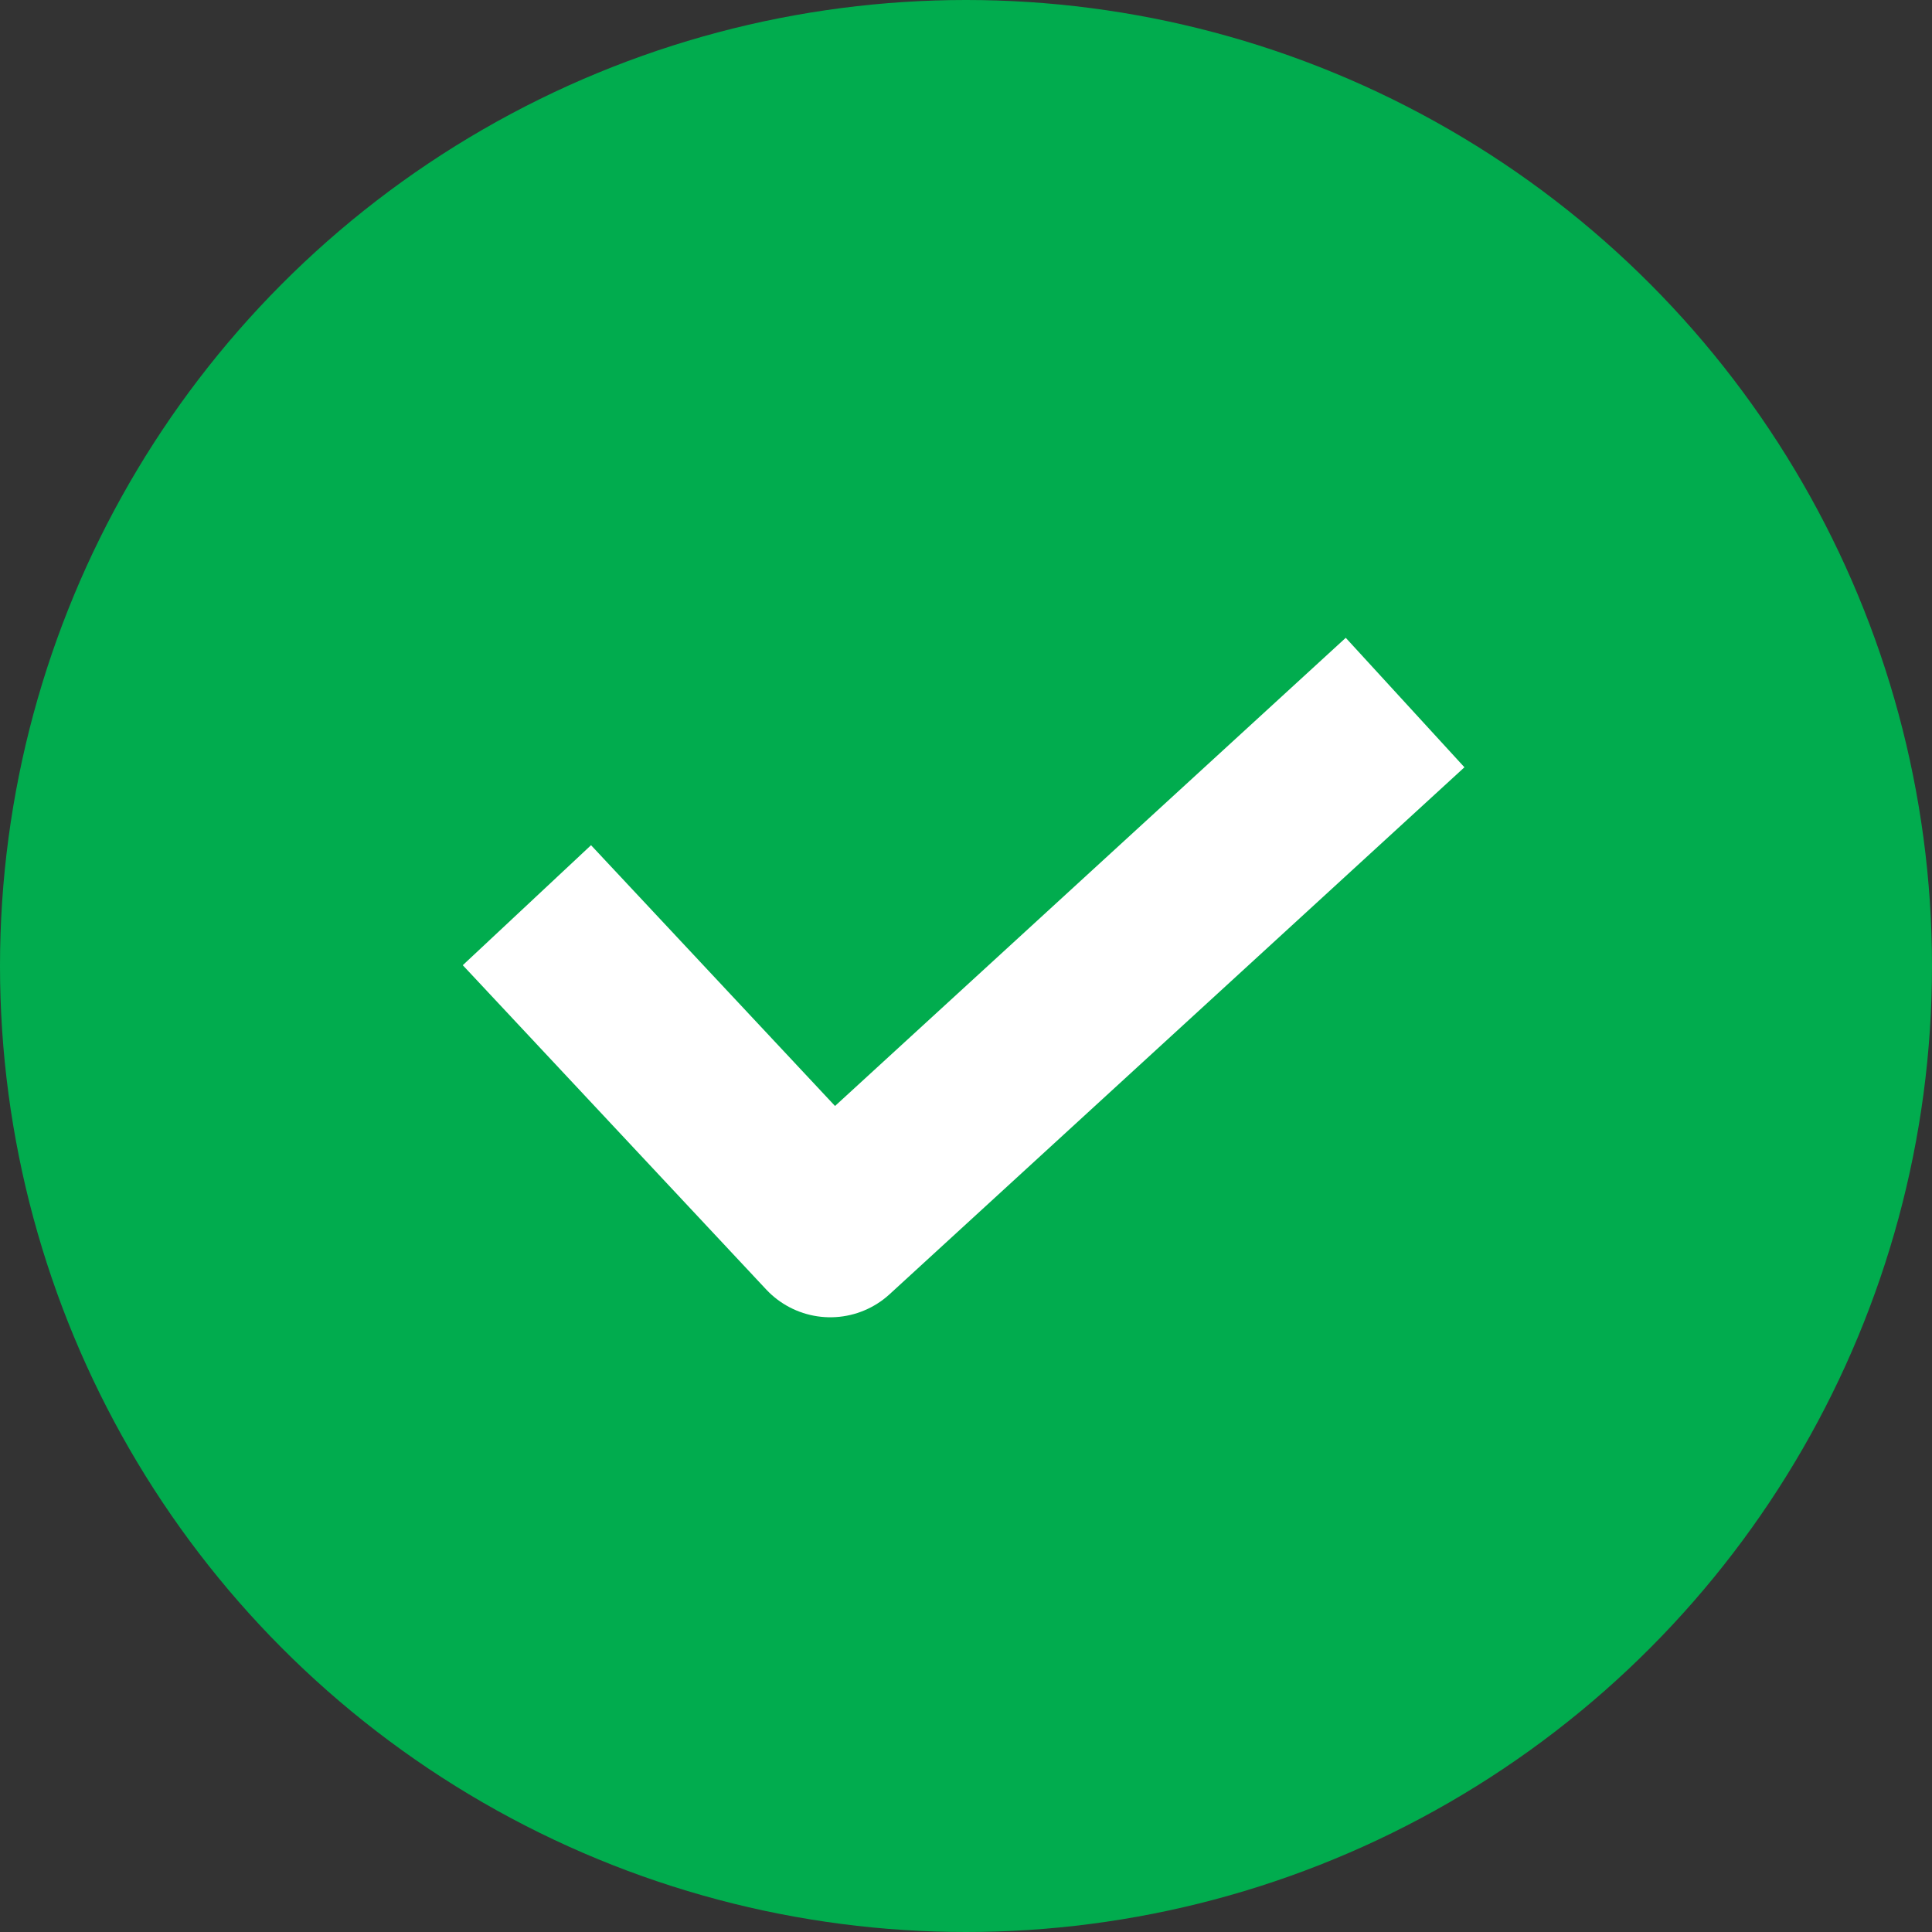 <svg width="66" height="66" viewBox="0 0 66 66" fill="none" xmlns="http://www.w3.org/2000/svg">
<rect x="0" y="0" width="66" height="66" fill="#333333" stroke="none"/>
<circle cx="33" cy="33" r="33" fill="#01AC4E"/>
<path d="M18 30.923L28.364 42L48 24" stroke="white" stroke-width="6" stroke-linejoin="round"/>
</svg>
